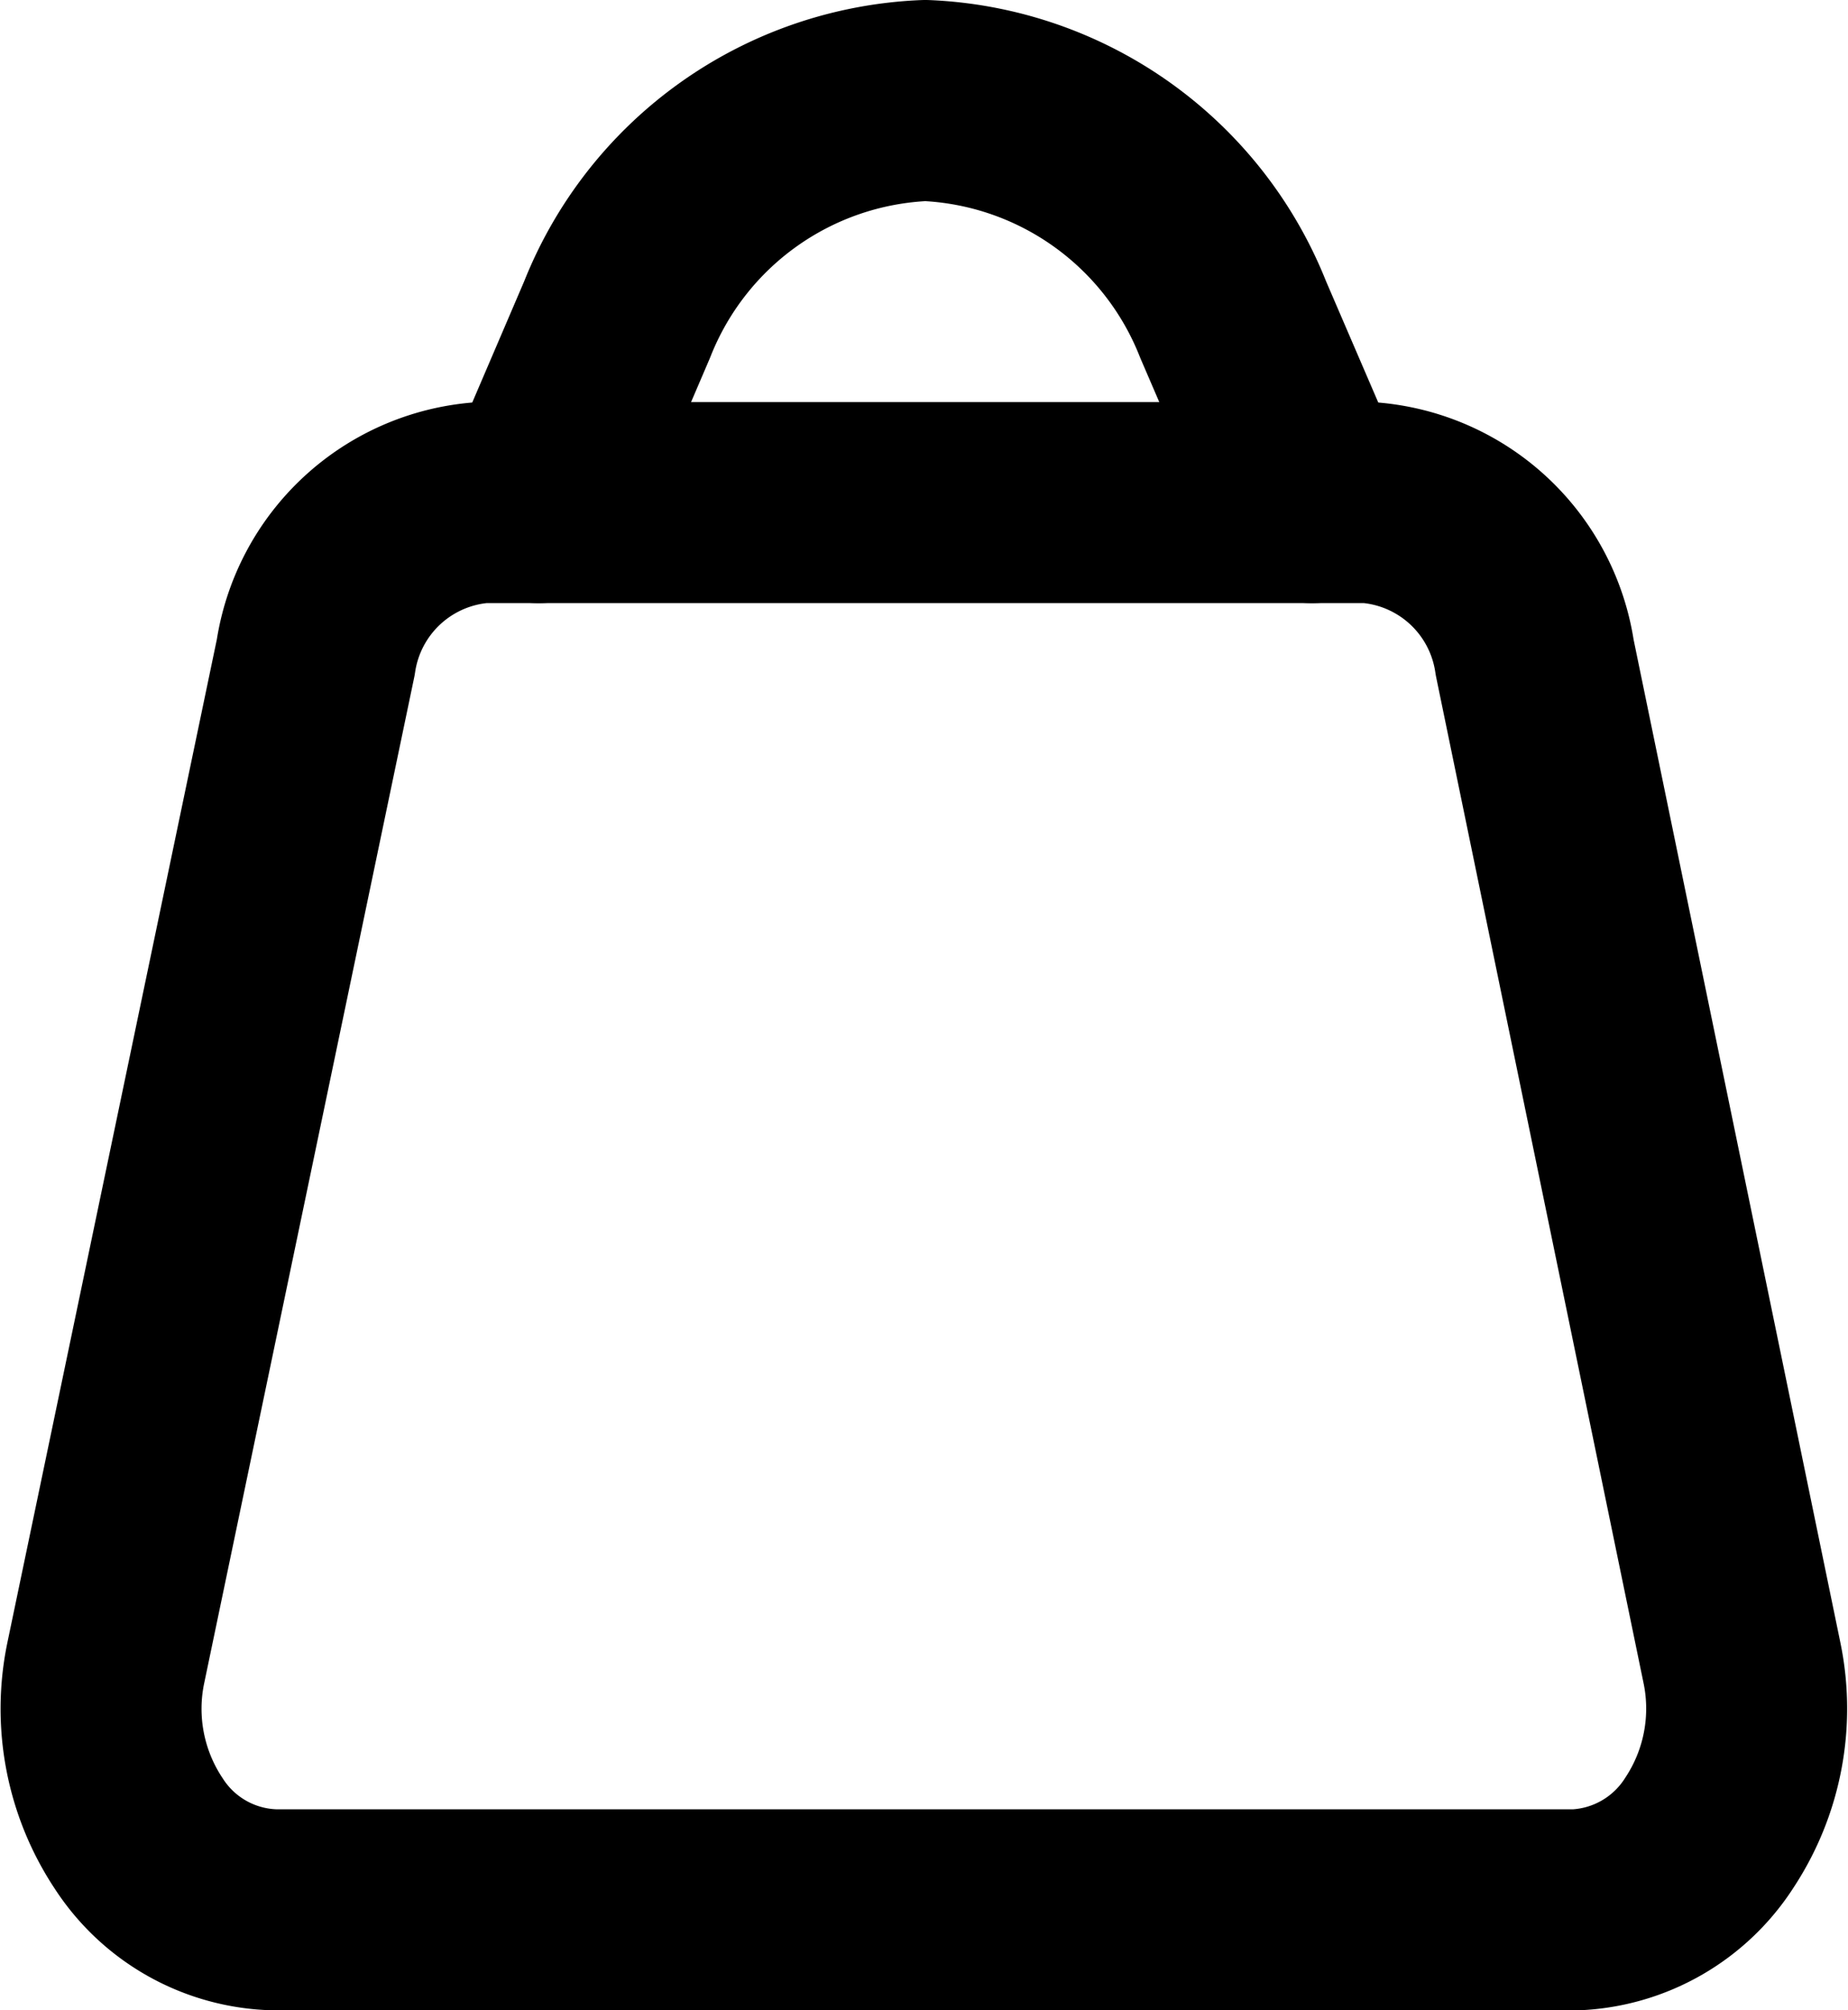 <svg xmlns="http://www.w3.org/2000/svg" width="22.991" height="25" viewBox="0 0 22.991 25">
  <g id="ic-shopping-bag" transform="translate(1.26 1.25)">
    <path id="Path_330" data-name="Path 330" d="M20.881,24.5H4.7A2.076,2.076,0,0,1,3,23.548a2.8,2.8,0,0,1-.407-2.123l2.611-12.5A2.263,2.263,0,0,1,7.274,7H18.3a2.263,2.263,0,0,1,2.069,1.925l2.578,12.5a2.8,2.8,0,0,1-.4,2.109A2.084,2.084,0,0,1,20.881,24.5Z" transform="translate(-2.536 -2)" fill="none" stroke="#000" stroke-linecap="round" stroke-linejoin="round" stroke-width="2.5"/>
    <path id="Path_331" data-name="Path 331" d="M7.56,8l.975-2.275A4.312,4.312,0,0,1,12.37,3h0A4.312,4.312,0,0,1,16.2,5.725L17.18,8" transform="translate(-2.118 -3)" fill="none" stroke="#000" stroke-linecap="round" stroke-linejoin="round" stroke-width="2.5"/>
  </g>
</svg>
